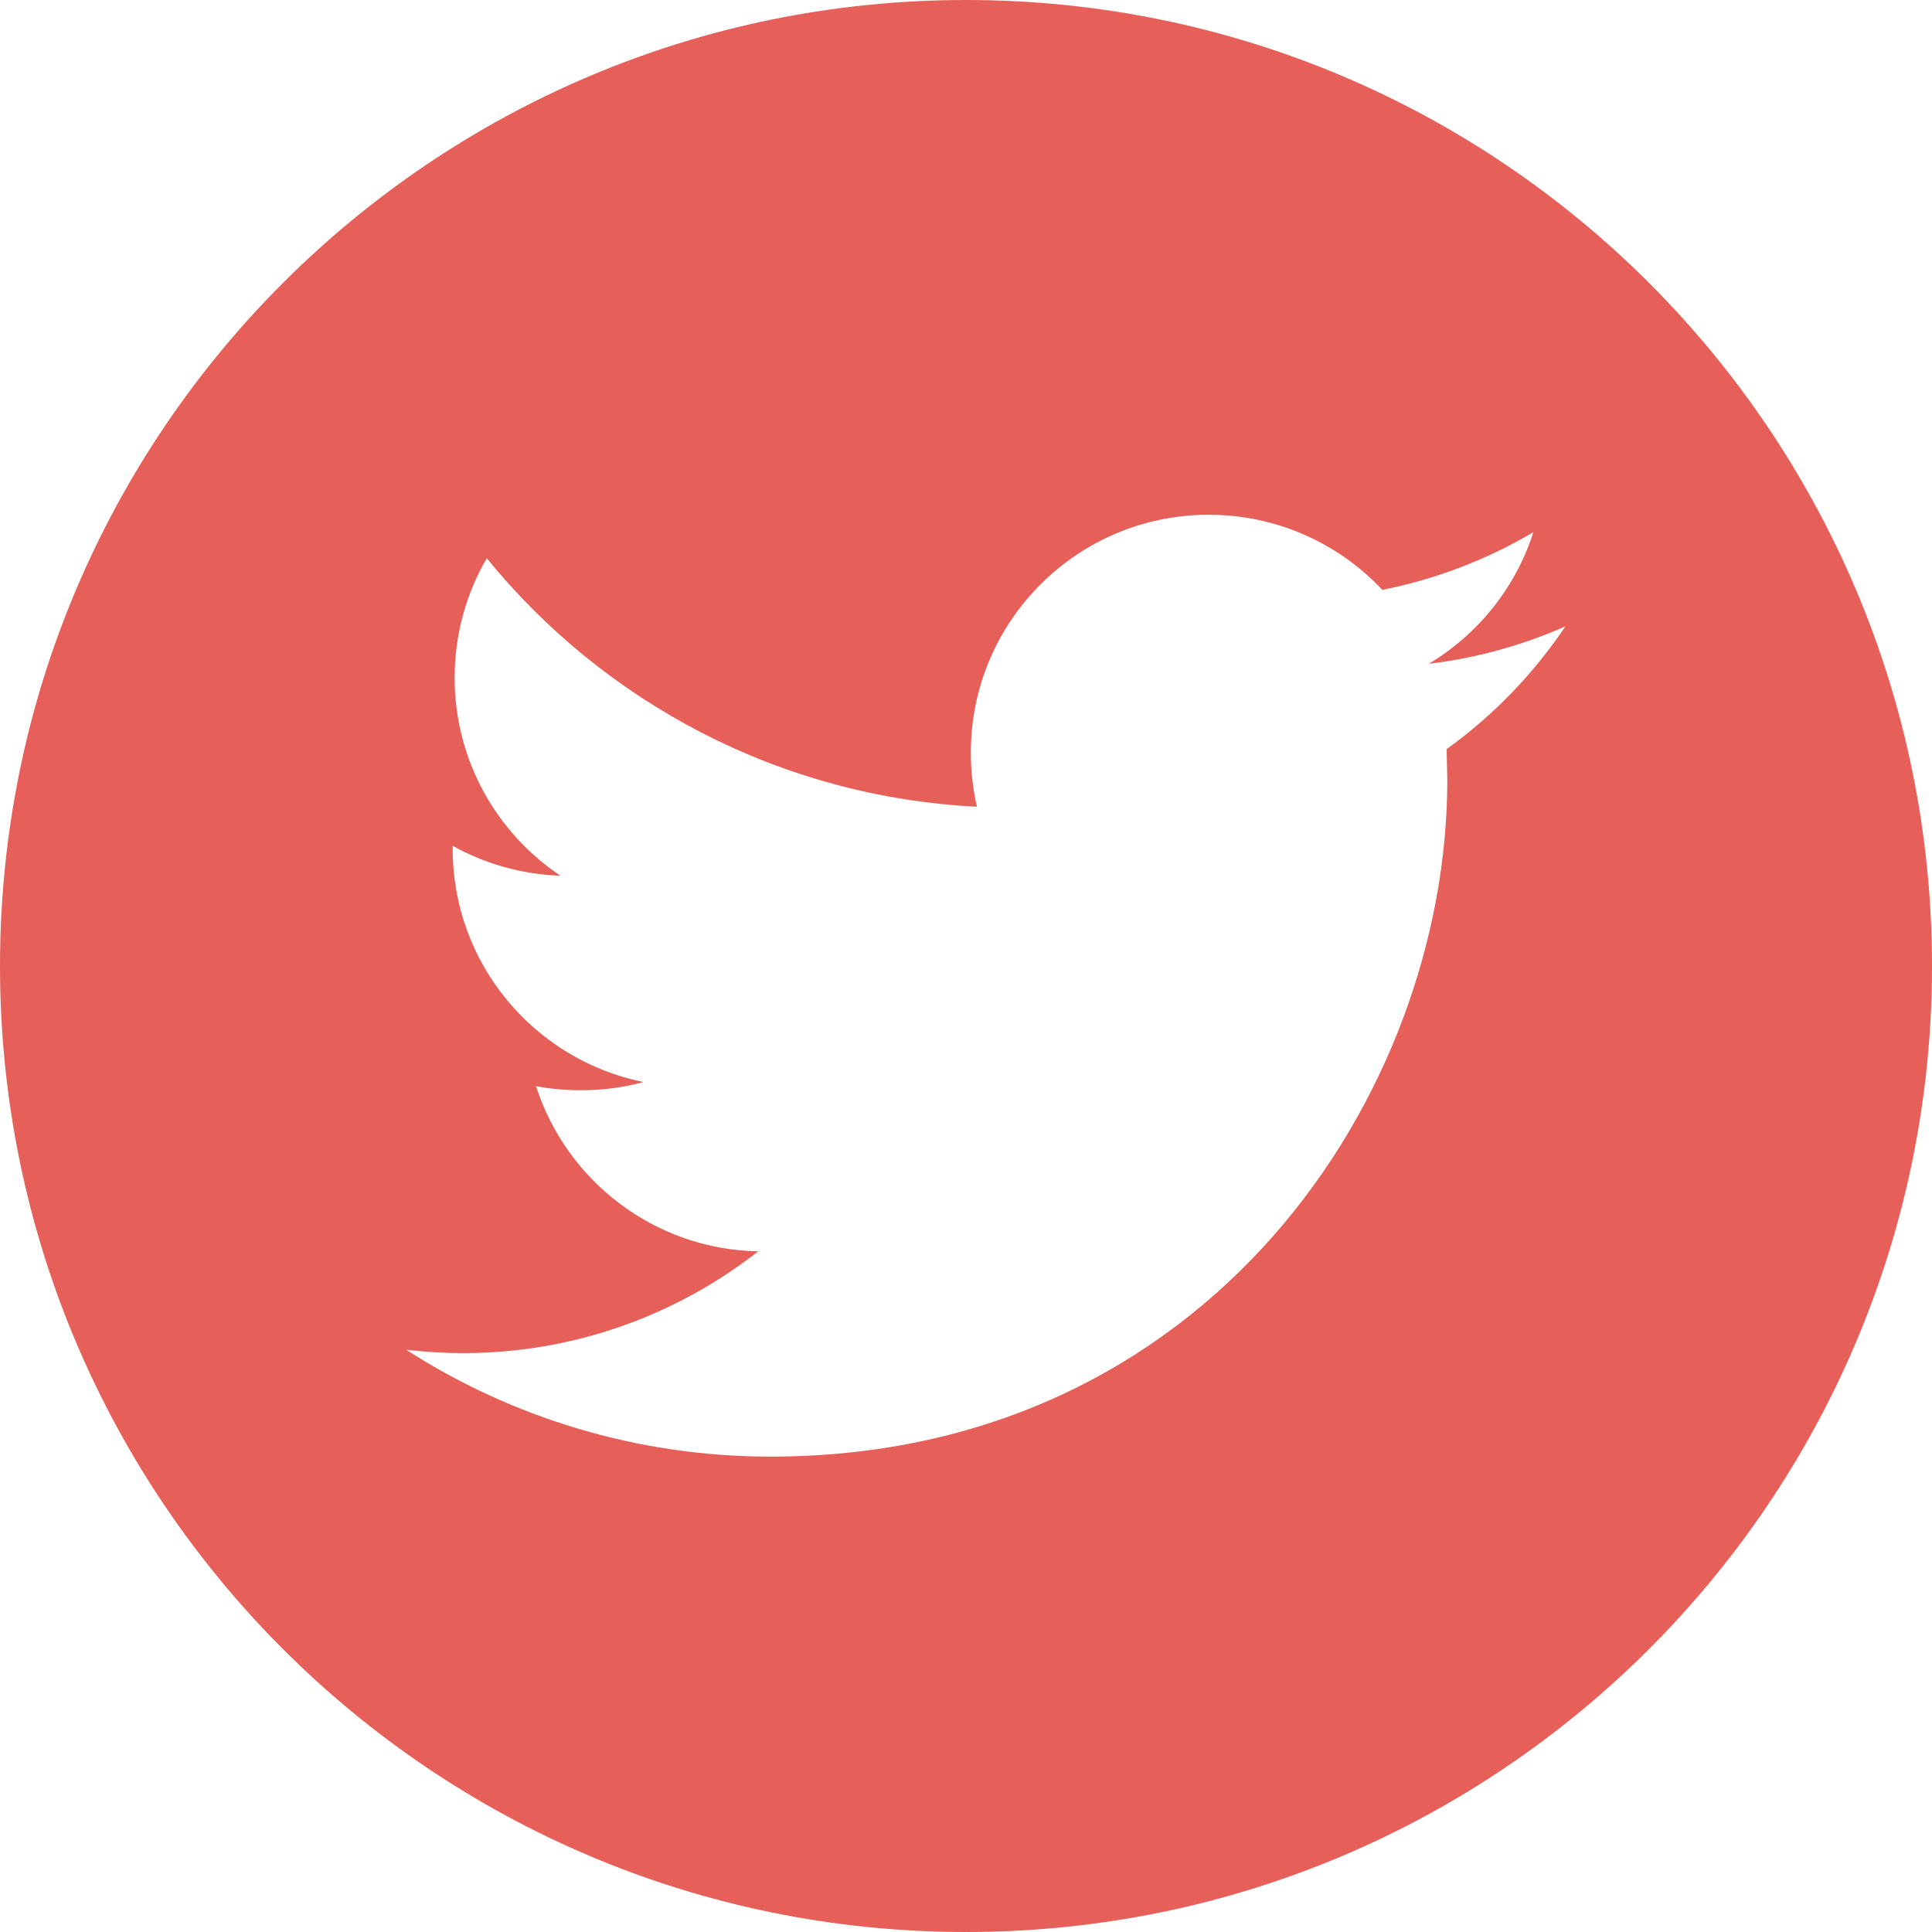 <?xml version="1.0"?>
<svg width="16" height="16" xmlns="http://www.w3.org/2000/svg" xmlns:svg="http://www.w3.org/2000/svg">
 <g>
  <title>Layer 1</title>
  <g id="svg_1">
   <path d="m8,0c-4.418,0 -8,3.582 -8,8s3.582,8 8,8s8,-3.582 8,-8c0,-4.419 -3.582,-8 -8,-8zm3.98,6.204l0.006,0.255c0,2.604 -1.981,5.604 -5.604,5.604c-1.112,0 -2.147,-0.326 -3.019,-0.885c0.154,0.018 0.311,0.028 0.47,0.028c0.923,0 1.772,-0.315 2.446,-0.843c-0.862,-0.016 -1.589,-0.586 -1.84,-1.368c0.121,0.023 0.243,0.034 0.371,0.034c0.18,0 0.354,-0.023 0.519,-0.068c-0.901,-0.182 -1.58,-0.977 -1.58,-1.931l0,-0.025c0.266,0.148 0.569,0.236 0.892,0.247c-0.528,-0.353 -0.876,-0.956 -0.876,-1.639c0,-0.361 0.097,-0.699 0.266,-0.99c0.971,1.192 2.423,1.976 4.06,2.058c-0.034,-0.144 -0.051,-0.295 -0.051,-0.449c0,-1.087 0.882,-1.969 1.97,-1.969c0.566,0 1.078,0.239 1.438,0.622c0.448,-0.089 0.87,-0.253 1.251,-0.478c-0.147,0.46 -0.459,0.846 -0.866,1.09c0.397,-0.047 0.778,-0.154 1.131,-0.31c-0.264,0.394 -0.599,0.741 -0.984,1.017l0,-0z" fill="#e65f58" id="svg_2"/>
  </g>
  <g id="svg_3"/>
  <g id="svg_4"/>
  <g id="svg_5"/>
  <g id="svg_6"/>
  <g id="svg_7"/>
  <g id="svg_8"/>
  <g id="svg_9"/>
  <g id="svg_10"/>
  <g id="svg_11"/>
  <g id="svg_12"/>
  <g id="svg_13"/>
  <g id="svg_14"/>
  <g id="svg_15"/>
  <g id="svg_16"/>
  <g id="svg_17"/>
 </g>
</svg>